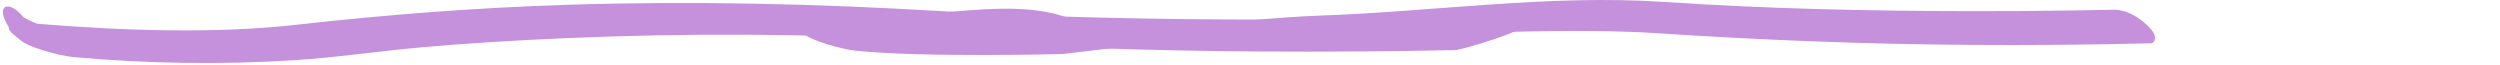 <svg xmlns="http://www.w3.org/2000/svg" width="500" height="13" viewBox="0 0 500 13" fill="none">
<path d="M14.609 11.404C29.376 12.749 44.187 12.959 58.971 12.035C67.397 11.499 75.775 10.216 84.186 9.476C93.845 8.621 103.52 8.038 113.207 7.629C137.161 6.614 161.154 6.664 185.099 8.06C207.602 9.372 230.098 10.181 252.624 10.304C265.3 10.374 277.975 10.304 290.648 10.018H291.208C291.818 10.018 306.825 6 306.464 3.658C306.313 2.747 290.695 6.727 290.215 6.352C288.121 4.713 285.71 3.595 283.271 3.658H282.679L282.003 3.673H281.547C280.697 3.692 282.148 3.673 281.72 3.673C279.599 3.711 277.479 3.747 275.358 3.78C267.869 3.888 260.38 3.935 252.89 3.922C231.017 3.897 209.126 3.465 187.281 2.173C162.814 0.727 138.366 0.181 113.883 0.944C95.629 1.514 77.453 2.907 59.264 4.956C42.727 6.816 24.081 6.1 7.516 4.761C7.193 4.732 4.832 3.617 4.631 3.37C1.779 -0.13 -1.139 0.944 1.779 5.457C1.557 6.255 3.623 7.629 3.623 7.629C5.479 9.608 12.25 11.181 14.614 11.401L14.609 11.404Z" fill="#C590DC"></path>
<path d="M171.048 10.134C184.877 11.554 212.596 10.8 212.596 10.8C212.596 10.8 228.334 8.879 236.211 8.097C245.258 7.195 264.025 8.097 264.025 8.097C264.025 8.097 308.298 5.128 330.723 6.603C351.8 7.987 372.869 8.843 393.966 8.973C405.838 9.046 417.709 8.973 429.578 8.67H430.103C430.674 8.67 431.102 8.15 430.979 7.288C430.837 6.326 429.622 5.195 429.173 4.799C427.211 3.068 424.954 1.886 422.669 1.953H422.115L421.481 1.97H421.054C420.258 1.99 421.617 1.97 421.216 1.97C419.231 2.009 417.245 2.047 415.259 2.083C408.244 2.196 401.23 2.246 394.215 2.232C373.73 2.206 353.227 1.75 332.767 0.385C309.853 -1.143 286.955 2.313 264.025 3.119C246.928 3.721 225.449 7.561 212.871 3.324C200.292 -0.913 181.696 4.865 166.182 3.451C165.88 3.421 161.06 3.144 160.758 3.118C160.374 3.078 159.24 3.011 159.032 3.853C158.823 4.696 159.705 5.771 160.009 6.137C161.747 8.227 168.837 9.898 171.052 10.131L171.048 10.134Z" fill="#C590DC"></path>
</svg>